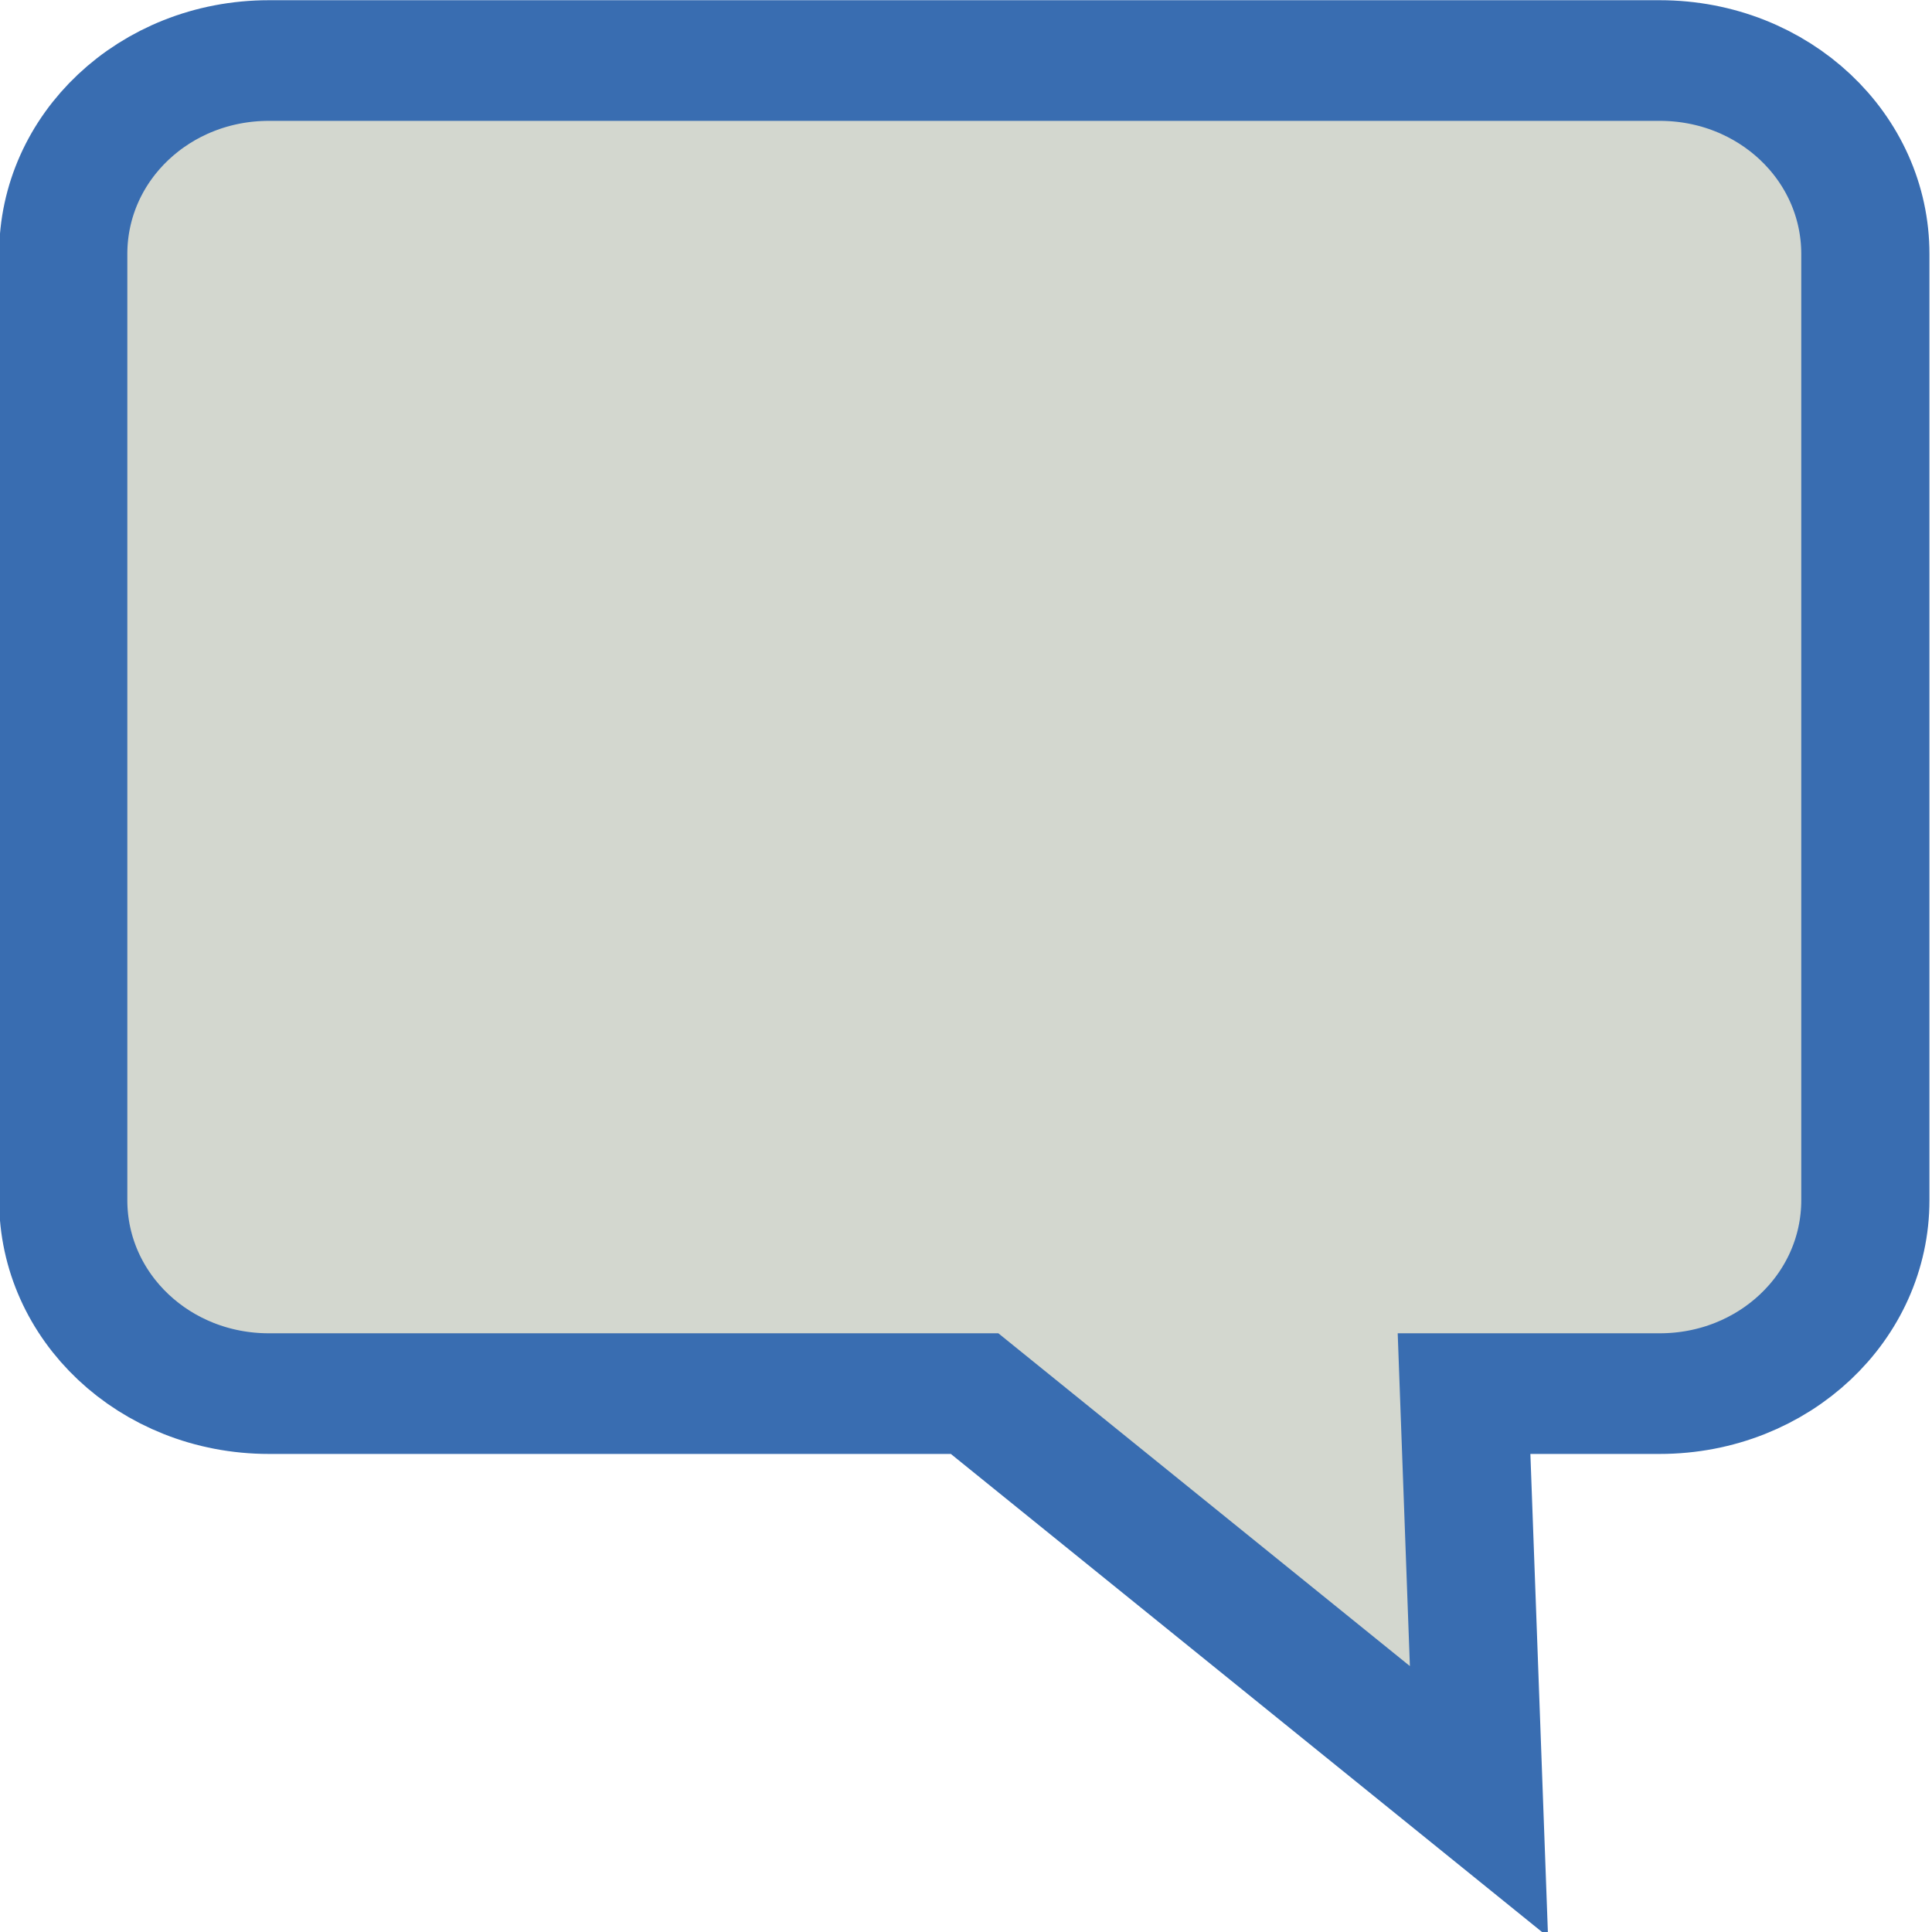 <?xml version="1.0" encoding="UTF-8" standalone="no"?>
<svg
   xmlns:dc="http://purl.org/dc/elements/1.1/"
   xmlns:cc="http://creativecommons.org/ns#"
   xmlns:rdf="http://www.w3.org/1999/02/22-rdf-syntax-ns#"
   xmlns:svg="http://www.w3.org/2000/svg"
   xmlns="http://www.w3.org/2000/svg"
   xmlns:sodipodi="http://sodipodi.sourceforge.net/DTD/sodipodi-0.dtd"
   xmlns:inkscape="http://www.inkscape.org/namespaces/inkscape"
   version="1.1"
   width="16"
   height="16"
   id="svg2"
   viewBox="0 0 16 16"
   inkscape:version="0.92pre1 unknown"
   sodipodi:docname="gimp-prefs-default-comment.svg">
  <sodipodi:namedview
     pagecolor="#ffffff"
     bordercolor="#666666"
     borderopacity="1"
     objecttolerance="10"
     gridtolerance="10"
     guidetolerance="10"
     inkscape:pageopacity="0"
     inkscape:pageshadow="2"
     inkscape:window-width="1920"
     inkscape:window-height="1016"
     id="namedview1697"
     showgrid="true"
     inkscape:zoom="3.7298138"
     inkscape:cx="35.280546"
     inkscape:cy="-1.7209055"
     inkscape:window-x="0"
     inkscape:window-y="27"
     inkscape:window-maximized="1"
     inkscape:current-layer="svg2">
    <inkscape:grid
       type="xygrid"
       id="grid4157" />
  </sodipodi:namedview>
  <defs
     id="defs7386" />
  <g
     style="display:inline"
     transform="translate(-349.264,65.017)"
     id="preferences">
    <g
       style="enable-background:new"
       transform="matrix(0.187,0,0,0.176,341.457,-65.66)"
       id="gimp-prefs-default-comment">
      <path
         style="color:#000000;fill:#d3d7cf;stroke:#396db1;stroke-width:5.677;fill-opacity:1"
         d="m 53.655,6.502 c -5.046,0 -9.106,4.06 -9.106,9.106 l 0,44.515 c 0,5.046 4.06,9.106 9.106,9.106 l 31.255,0 22.337,19.192 -0.661,-19.192 8.667,0 c 5.046,0 9.106,-4.06 9.106,-9.106 l 0,-44.515 c 0,-5.046 -4.06,-9.106 -9.106,-9.106 z"
         id="path9501-4-0"
         inkscape:connector-curvature="0" />
    </g>
  </g>
</svg>

